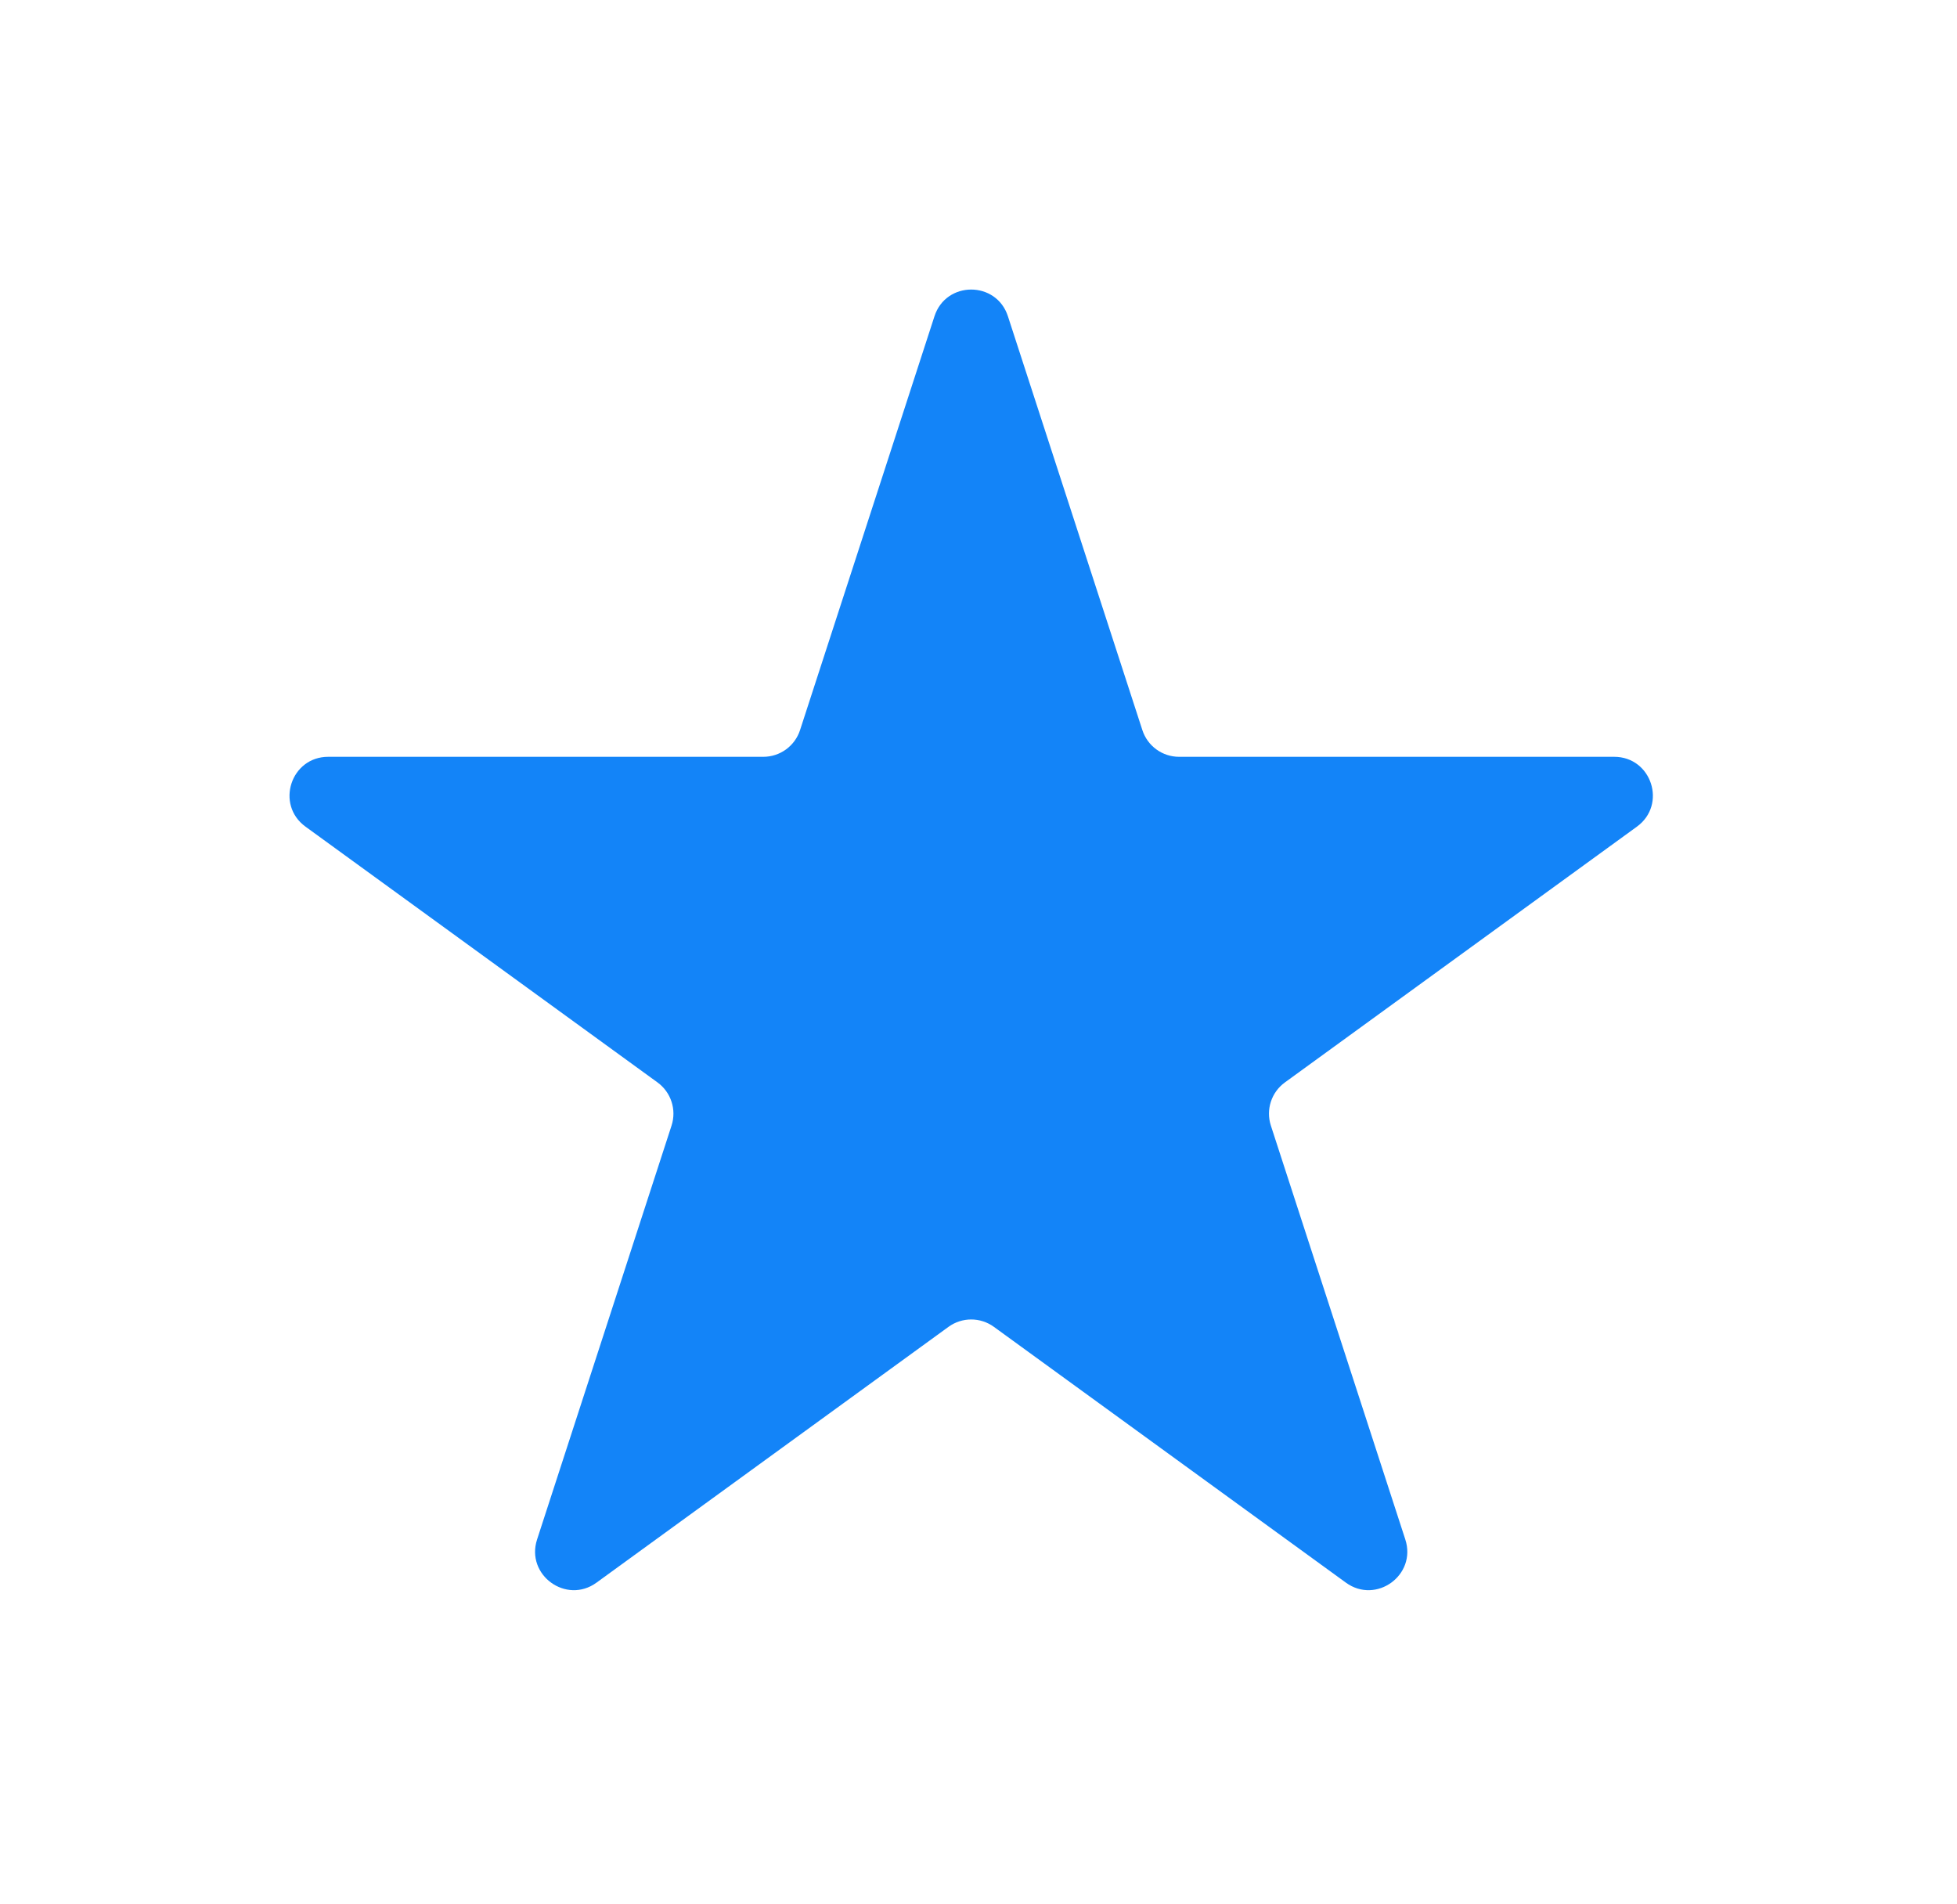 <?xml version="1.0" encoding="UTF-8"?> <svg xmlns="http://www.w3.org/2000/svg" width="73" height="71" viewBox="0 0 73 71" fill="none"><g filter="url(#filter0_d_9807_46676)"><path d="M34.858 10.355C35.289 9.028 37.166 9.028 37.597 10.355L42.613 25.792C42.806 26.385 43.358 26.787 43.982 26.787H60.213C61.608 26.787 62.188 28.572 61.06 29.392L47.929 38.932C47.424 39.299 47.213 39.949 47.406 40.542L52.421 55.979C52.852 57.305 51.334 58.408 50.205 57.589L37.074 48.048C36.569 47.681 35.886 47.681 35.381 48.048L22.25 57.589C21.122 58.408 19.603 57.305 20.034 55.979L25.05 40.542C25.243 39.949 25.031 39.299 24.527 38.932L11.396 29.392C10.267 28.572 10.847 26.787 12.242 26.787H28.473C29.097 26.787 29.65 26.385 29.843 25.792L34.858 10.355Z" fill="#1384F8"></path></g><defs><filter id="filter0_d_9807_46676" x="-0.001" y="-0" width="72.457" height="70.11" filterUnits="userSpaceOnUse" color-interpolation-filters="sRGB"><feFlood flood-opacity="0" result="BackgroundImageFix"></feFlood><feColorMatrix in="SourceAlpha" type="matrix" values="0 0 0 0 0 0 0 0 0 0 0 0 0 0 0 0 0 0 127 0" result="hardAlpha"></feColorMatrix><feOffset dy="1.44"></feOffset><feGaussianBlur stdDeviation="5.4"></feGaussianBlur><feComposite in2="hardAlpha" operator="out"></feComposite><feColorMatrix type="matrix" values="0 0 0 0 0.075 0 0 0 0 0.518 0 0 0 0 0.973 0 0 0 0.15 0"></feColorMatrix><feBlend mode="normal" in2="BackgroundImageFix" result="effect1_dropShadow_9807_46676"></feBlend><feBlend mode="normal" in="SourceGraphic" in2="effect1_dropShadow_9807_46676" result="shape"></feBlend></filter></defs></svg> 